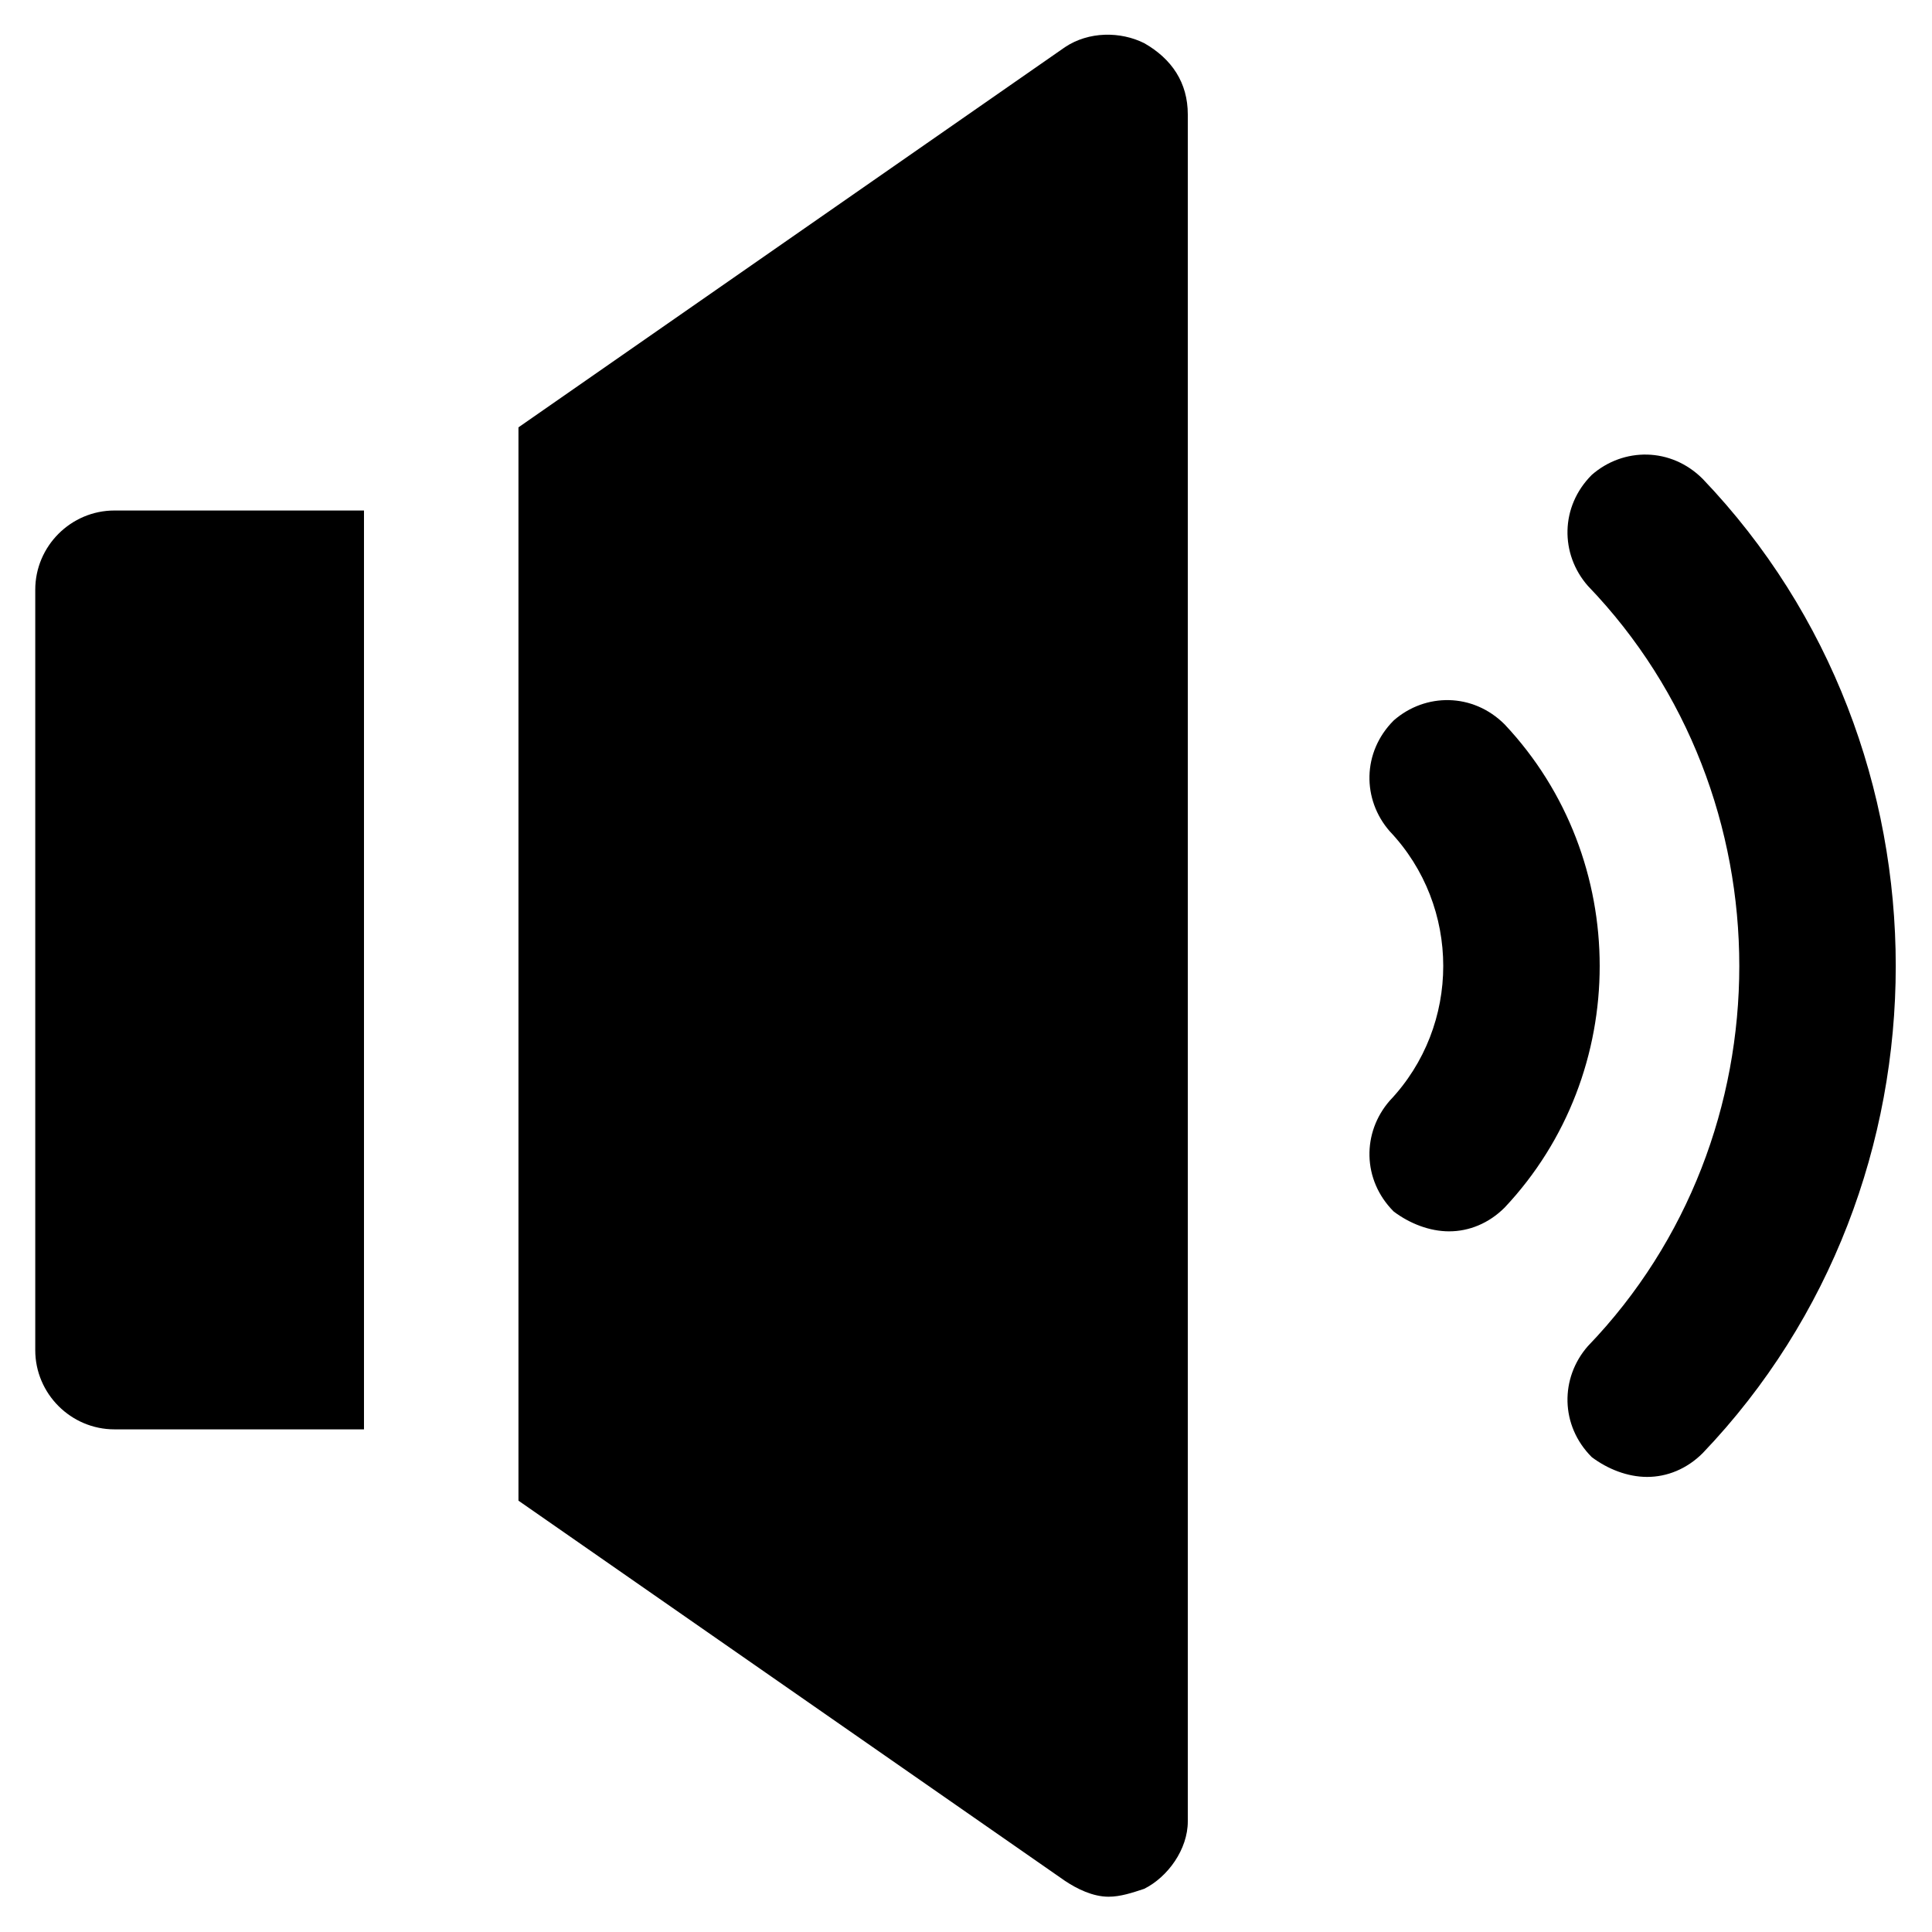 <?xml version="1.0" encoding="UTF-8"?>
<!-- Uploaded to: ICON Repo, www.svgrepo.com, Generator: ICON Repo Mixer Tools -->
<svg fill="#000000" width="800px" height="800px" version="1.1" viewBox="144 144 512 512" xmlns="http://www.w3.org/2000/svg">
 <g>
  <path d="m580.53 535.4c-5.246 0-10.496-2.098-14.695-5.246-8.398-8.398-8.398-20.992-1.051-29.391 53.531-55.629 53.531-145.89 0-201.52-7.348-8.398-7.348-20.992 1.051-29.391 8.398-7.348 20.992-7.348 29.391 1.051 68.223 71.371 68.223 186.83 0 258.2-4.199 4.195-9.449 6.297-14.695 6.297z"/>
  <path d="m528.05 470.32c-5.246 0-10.496-2.098-14.695-5.246-8.398-8.398-8.398-20.992-1.051-29.391 18.895-19.941 18.895-51.43 0-71.371-7.348-8.398-7.348-20.992 1.051-29.391 8.398-7.348 20.992-7.348 29.391 1.051 33.586 35.688 33.586 92.363 0 128.05-4.199 4.199-9.449 6.297-14.695 6.297z"/>
  <path d="m240.46 279.29h-66.125c-11.547 0-20.992 9.445-20.992 20.992v201.52c0 11.547 9.445 20.992 20.992 20.992h66.125z"/>
  <path d="m447.23 155.44c-6.297-3.148-14.695-3.148-20.992 1.051l-144.84 100.76v284.44l144.84 100.76c3.148 2.098 7.348 4.199 11.547 4.199 3.148 0 6.297-1.051 9.445-2.098 6.297-3.148 11.547-10.496 11.547-17.844v-452.38c0-8.395-4.199-14.691-11.547-18.891z"/>
 </g>
</svg>